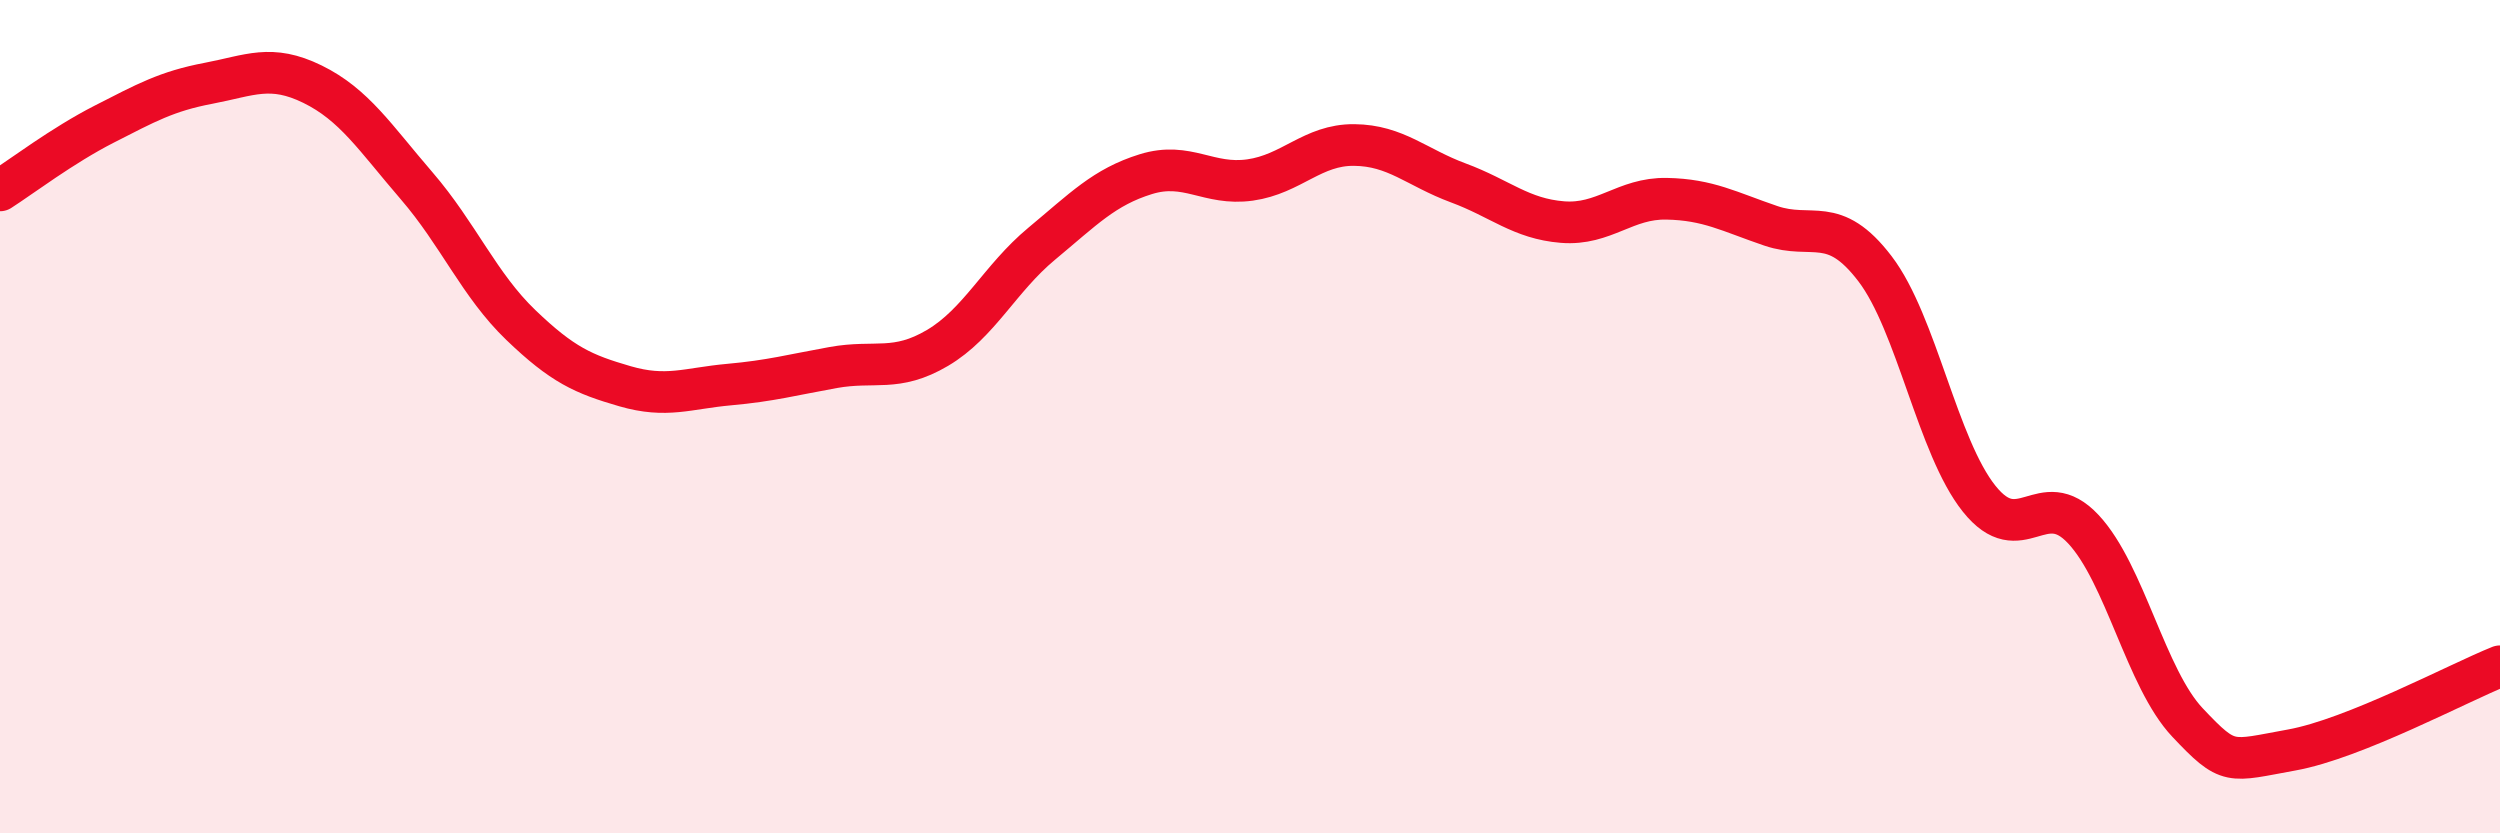 
    <svg width="60" height="20" viewBox="0 0 60 20" xmlns="http://www.w3.org/2000/svg">
      <path
        d="M 0,4.57 C 0.5,4.25 1.5,3.49 2.5,2.98 C 3.5,2.47 4,2.19 5,2 C 6,1.81 6.5,1.53 7.5,2.02 C 8.5,2.51 9,3.3 10,4.46 C 11,5.62 11.5,6.84 12.5,7.8 C 13.5,8.76 14,8.98 15,9.27 C 16,9.56 16.5,9.32 17.5,9.23 C 18.5,9.14 19,9 20,8.82 C 21,8.64 21.5,8.94 22.5,8.35 C 23.5,7.76 24,6.68 25,5.85 C 26,5.02 26.5,4.49 27.5,4.18 C 28.5,3.87 29,4.46 30,4.32 C 31,4.18 31.5,3.47 32.5,3.48 C 33.5,3.49 34,4.02 35,4.39 C 36,4.76 36.5,5.25 37.5,5.33 C 38.5,5.41 39,4.75 40,4.77 C 41,4.79 41.5,5.08 42.5,5.42 C 43.5,5.76 44,5.14 45,6.45 C 46,7.76 46.5,10.72 47.5,11.97 C 48.5,13.22 49,11.63 50,12.7 C 51,13.77 51.5,16.28 52.5,17.34 C 53.5,18.4 53.5,18.27 55,18 C 56.5,17.73 59,16.39 60,15.99L60 20L0 20Z"
        fill="#EB0A25"
        opacity="0.1"
        stroke-linecap="round"
        stroke-linejoin="round"
      />
      <path
        d="M 0,4.57 C 0.5,4.25 1.5,3.49 2.5,2.98 C 3.5,2.47 4,2.19 5,2 C 6,1.81 6.5,1.53 7.5,2.02 C 8.5,2.51 9,3.3 10,4.46 C 11,5.62 11.5,6.84 12.5,7.8 C 13.5,8.76 14,8.98 15,9.27 C 16,9.56 16.5,9.32 17.5,9.23 C 18.5,9.14 19,9 20,8.82 C 21,8.64 21.5,8.94 22.5,8.35 C 23.5,7.76 24,6.68 25,5.85 C 26,5.02 26.5,4.49 27.5,4.18 C 28.5,3.87 29,4.46 30,4.32 C 31,4.18 31.5,3.47 32.5,3.48 C 33.5,3.49 34,4.02 35,4.39 C 36,4.76 36.5,5.25 37.5,5.33 C 38.5,5.41 39,4.75 40,4.77 C 41,4.79 41.5,5.08 42.5,5.42 C 43.5,5.76 44,5.14 45,6.45 C 46,7.76 46.5,10.72 47.5,11.97 C 48.5,13.22 49,11.63 50,12.7 C 51,13.77 51.5,16.28 52.5,17.34 C 53.5,18.4 53.5,18.27 55,18 C 56.5,17.73 59,16.39 60,15.99"
        stroke="#EB0A25"
        stroke-width="1"
        fill="none"
        stroke-linecap="round"
        stroke-linejoin="round"
      />
    </svg>
  